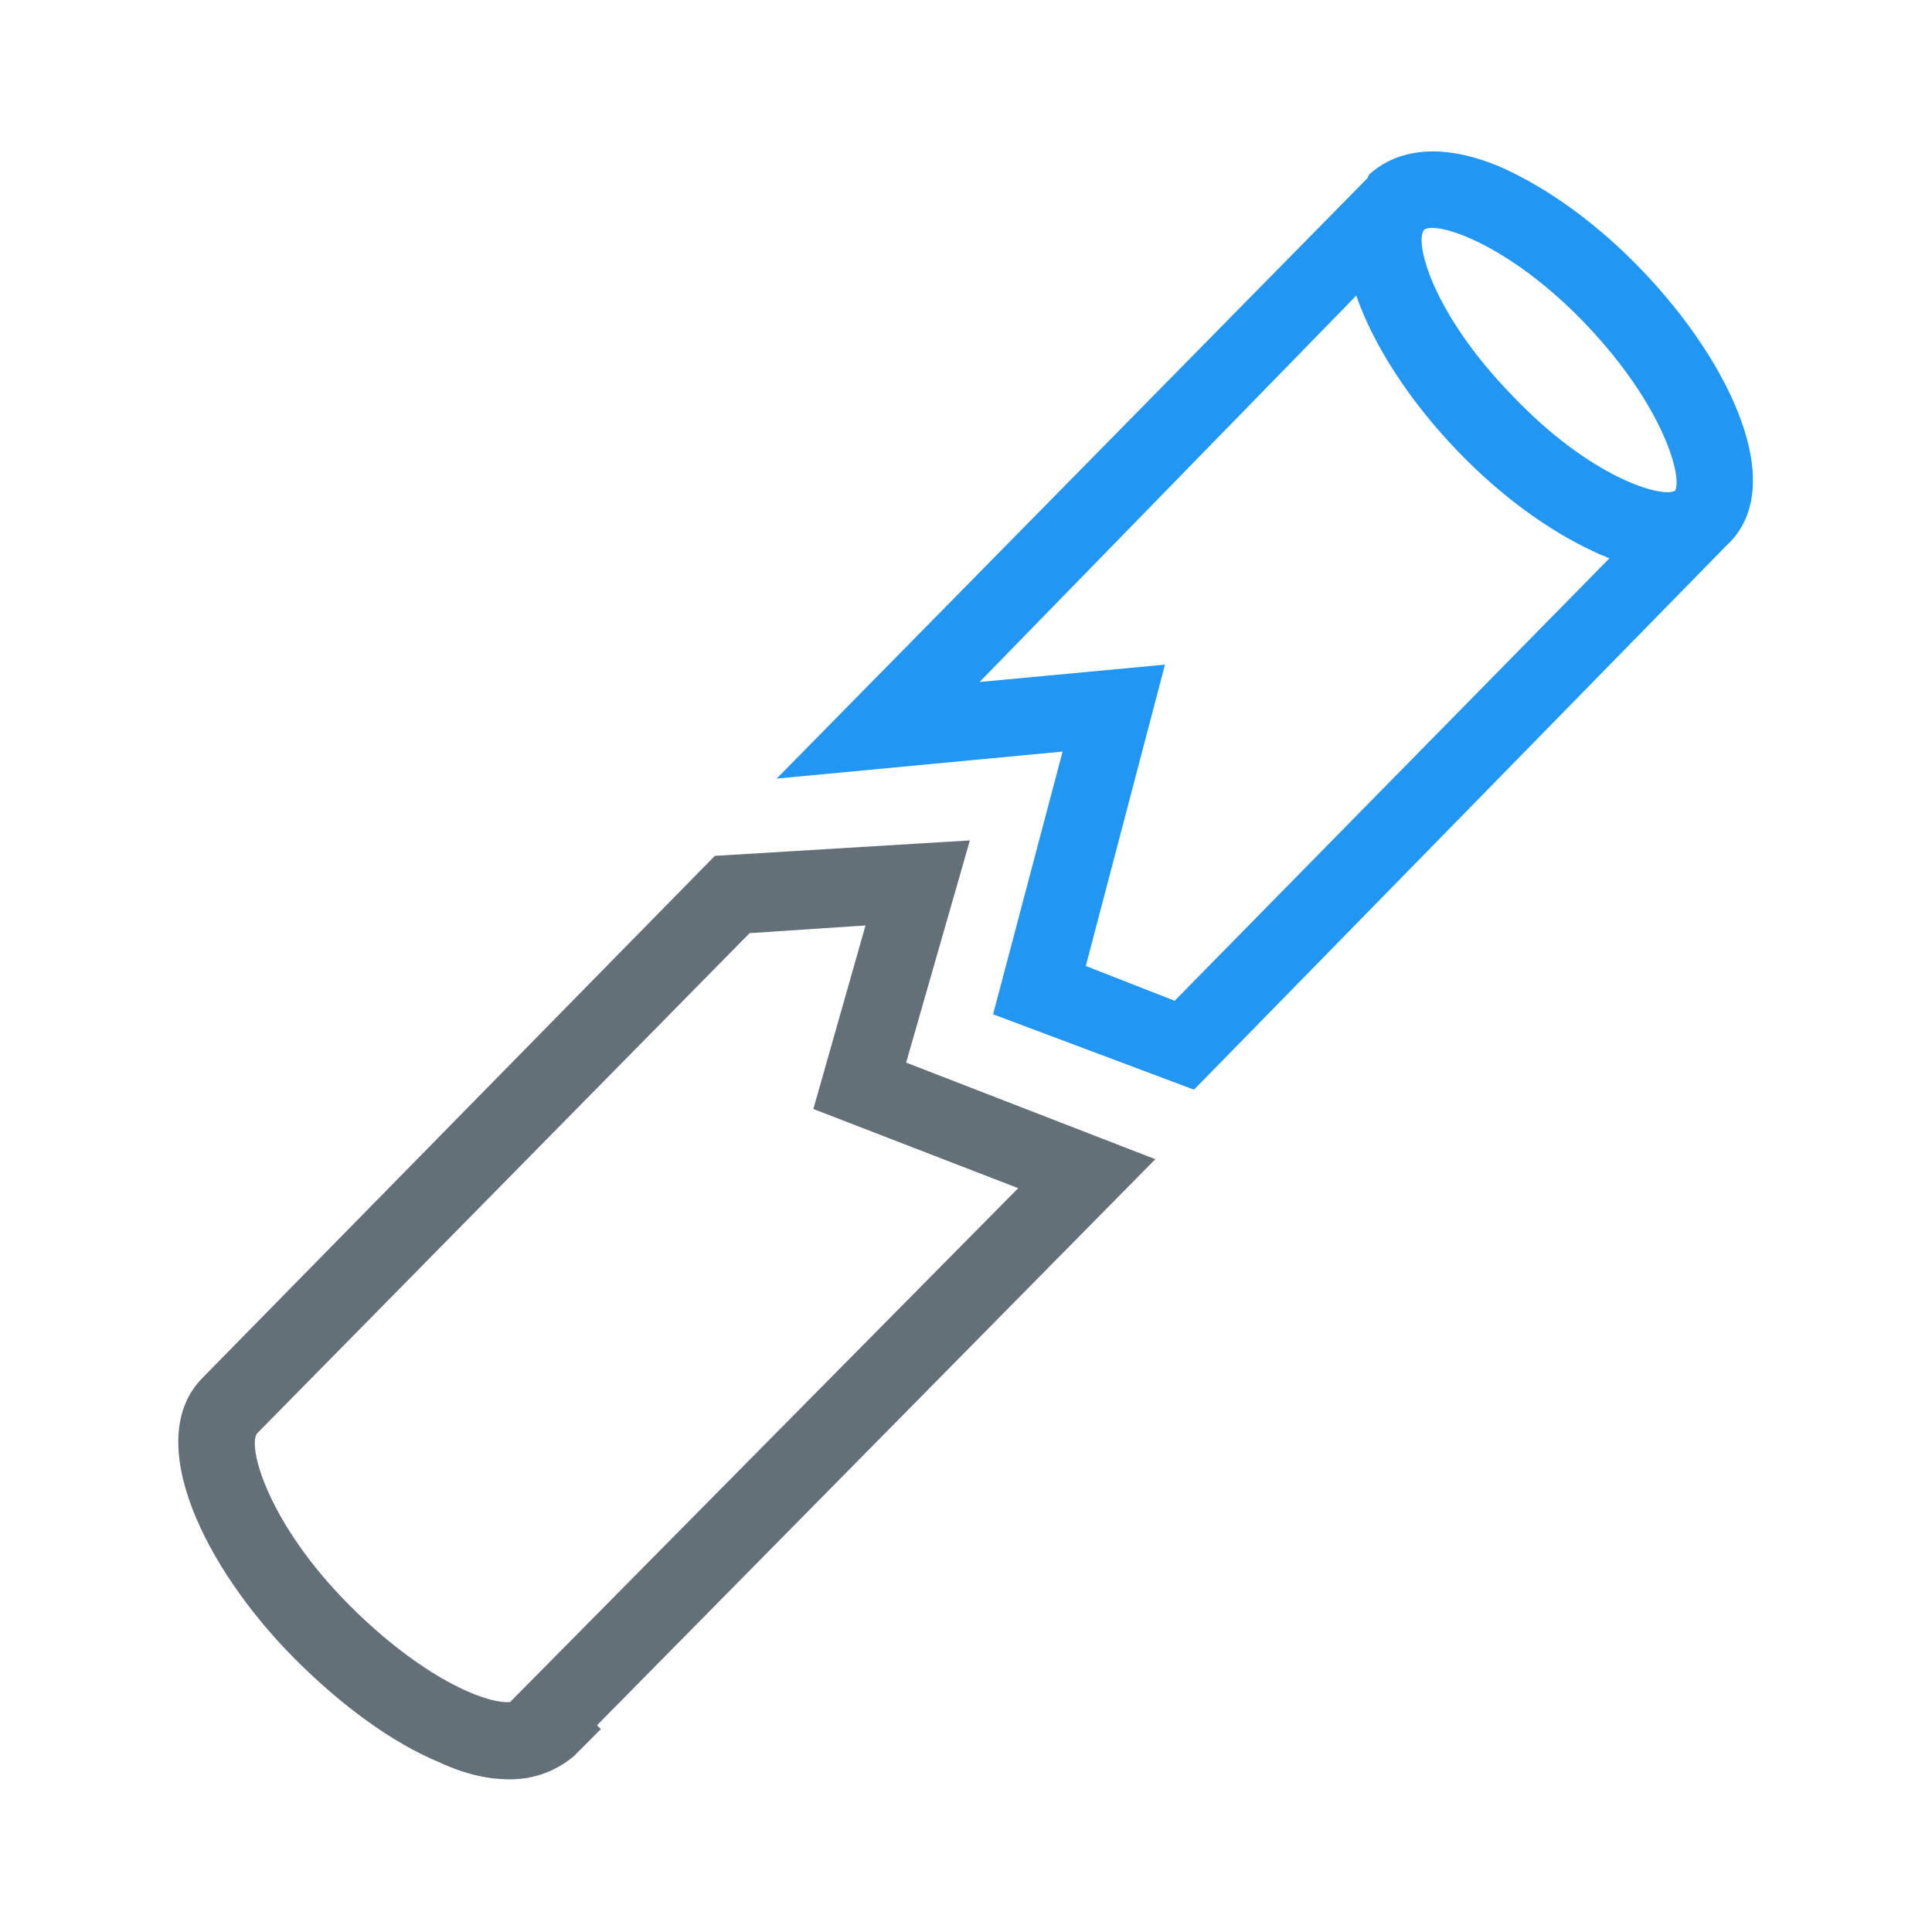 <?xml version="1.0" encoding="UTF-8"?>
<svg xmlns="http://www.w3.org/2000/svg" xmlns:xlink="http://www.w3.org/1999/xlink" width="150px" height="150px" viewBox="0 0 150 150" version="1.1">
<g id="surface1">
<path style=" stroke:none;fill-rule:nonzero;fill:rgb(12.941%,58.824%,95.294%);fill-opacity:1;" d="M 127.5 21 C 124.051 17.398 120.301 14.699 116.699 13.051 C 110.852 10.5 107.699 12.301 106.352 13.5 C 106.352 13.5 106.199 13.648 106.199 13.801 L 60.301 60.449 L 82.5 58.352 L 77.102 78.75 L 92.699 84.602 L 133.949 42.449 L 134.102 42.301 C 138.898 37.801 134.398 28.199 127.5 21 Z M 110.551 17.852 C 111.449 17.102 117.148 18.898 123.148 25.199 C 129.148 31.5 130.648 37.051 130.051 38.102 C 129 38.699 123.449 37.051 117.449 30.75 C 111.301 24.449 109.801 18.898 110.551 17.852 Z M 91.199 77.699 L 84.301 75 L 90.449 51.602 L 76.051 52.949 L 105.301 22.949 C 106.648 26.852 109.5 31.199 113.102 34.949 C 116.551 38.551 120.301 41.25 123.898 42.898 C 124.199 43.051 124.648 43.199 124.949 43.352 Z M 91.199 77.699 "/>
<path style=" stroke:none;fill-rule:nonzero;fill:rgb(39.216%,43.922%,47.059%);fill-opacity:1;" d="M 39.602 138.148 C 38.102 138.148 36.301 137.852 34.051 136.801 C 30.449 135.301 26.551 132.449 22.949 128.852 C 15.898 121.801 10.949 111.75 15.75 106.949 L 55.5 66.449 L 75.301 65.25 L 70.352 82.5 L 89.699 90 L 46.352 133.949 L 46.648 134.25 L 44.551 136.352 C 43.648 137.102 42 138.148 39.602 138.148 Z M 19.949 111.301 C 19.199 112.352 20.852 118.352 27.148 124.648 C 32.699 130.199 37.648 132.301 39.602 132.148 L 79.051 92.25 L 63.148 86.102 L 67.199 71.852 L 58.199 72.449 Z M 19.949 111.301 "/>
</g>
</svg>
